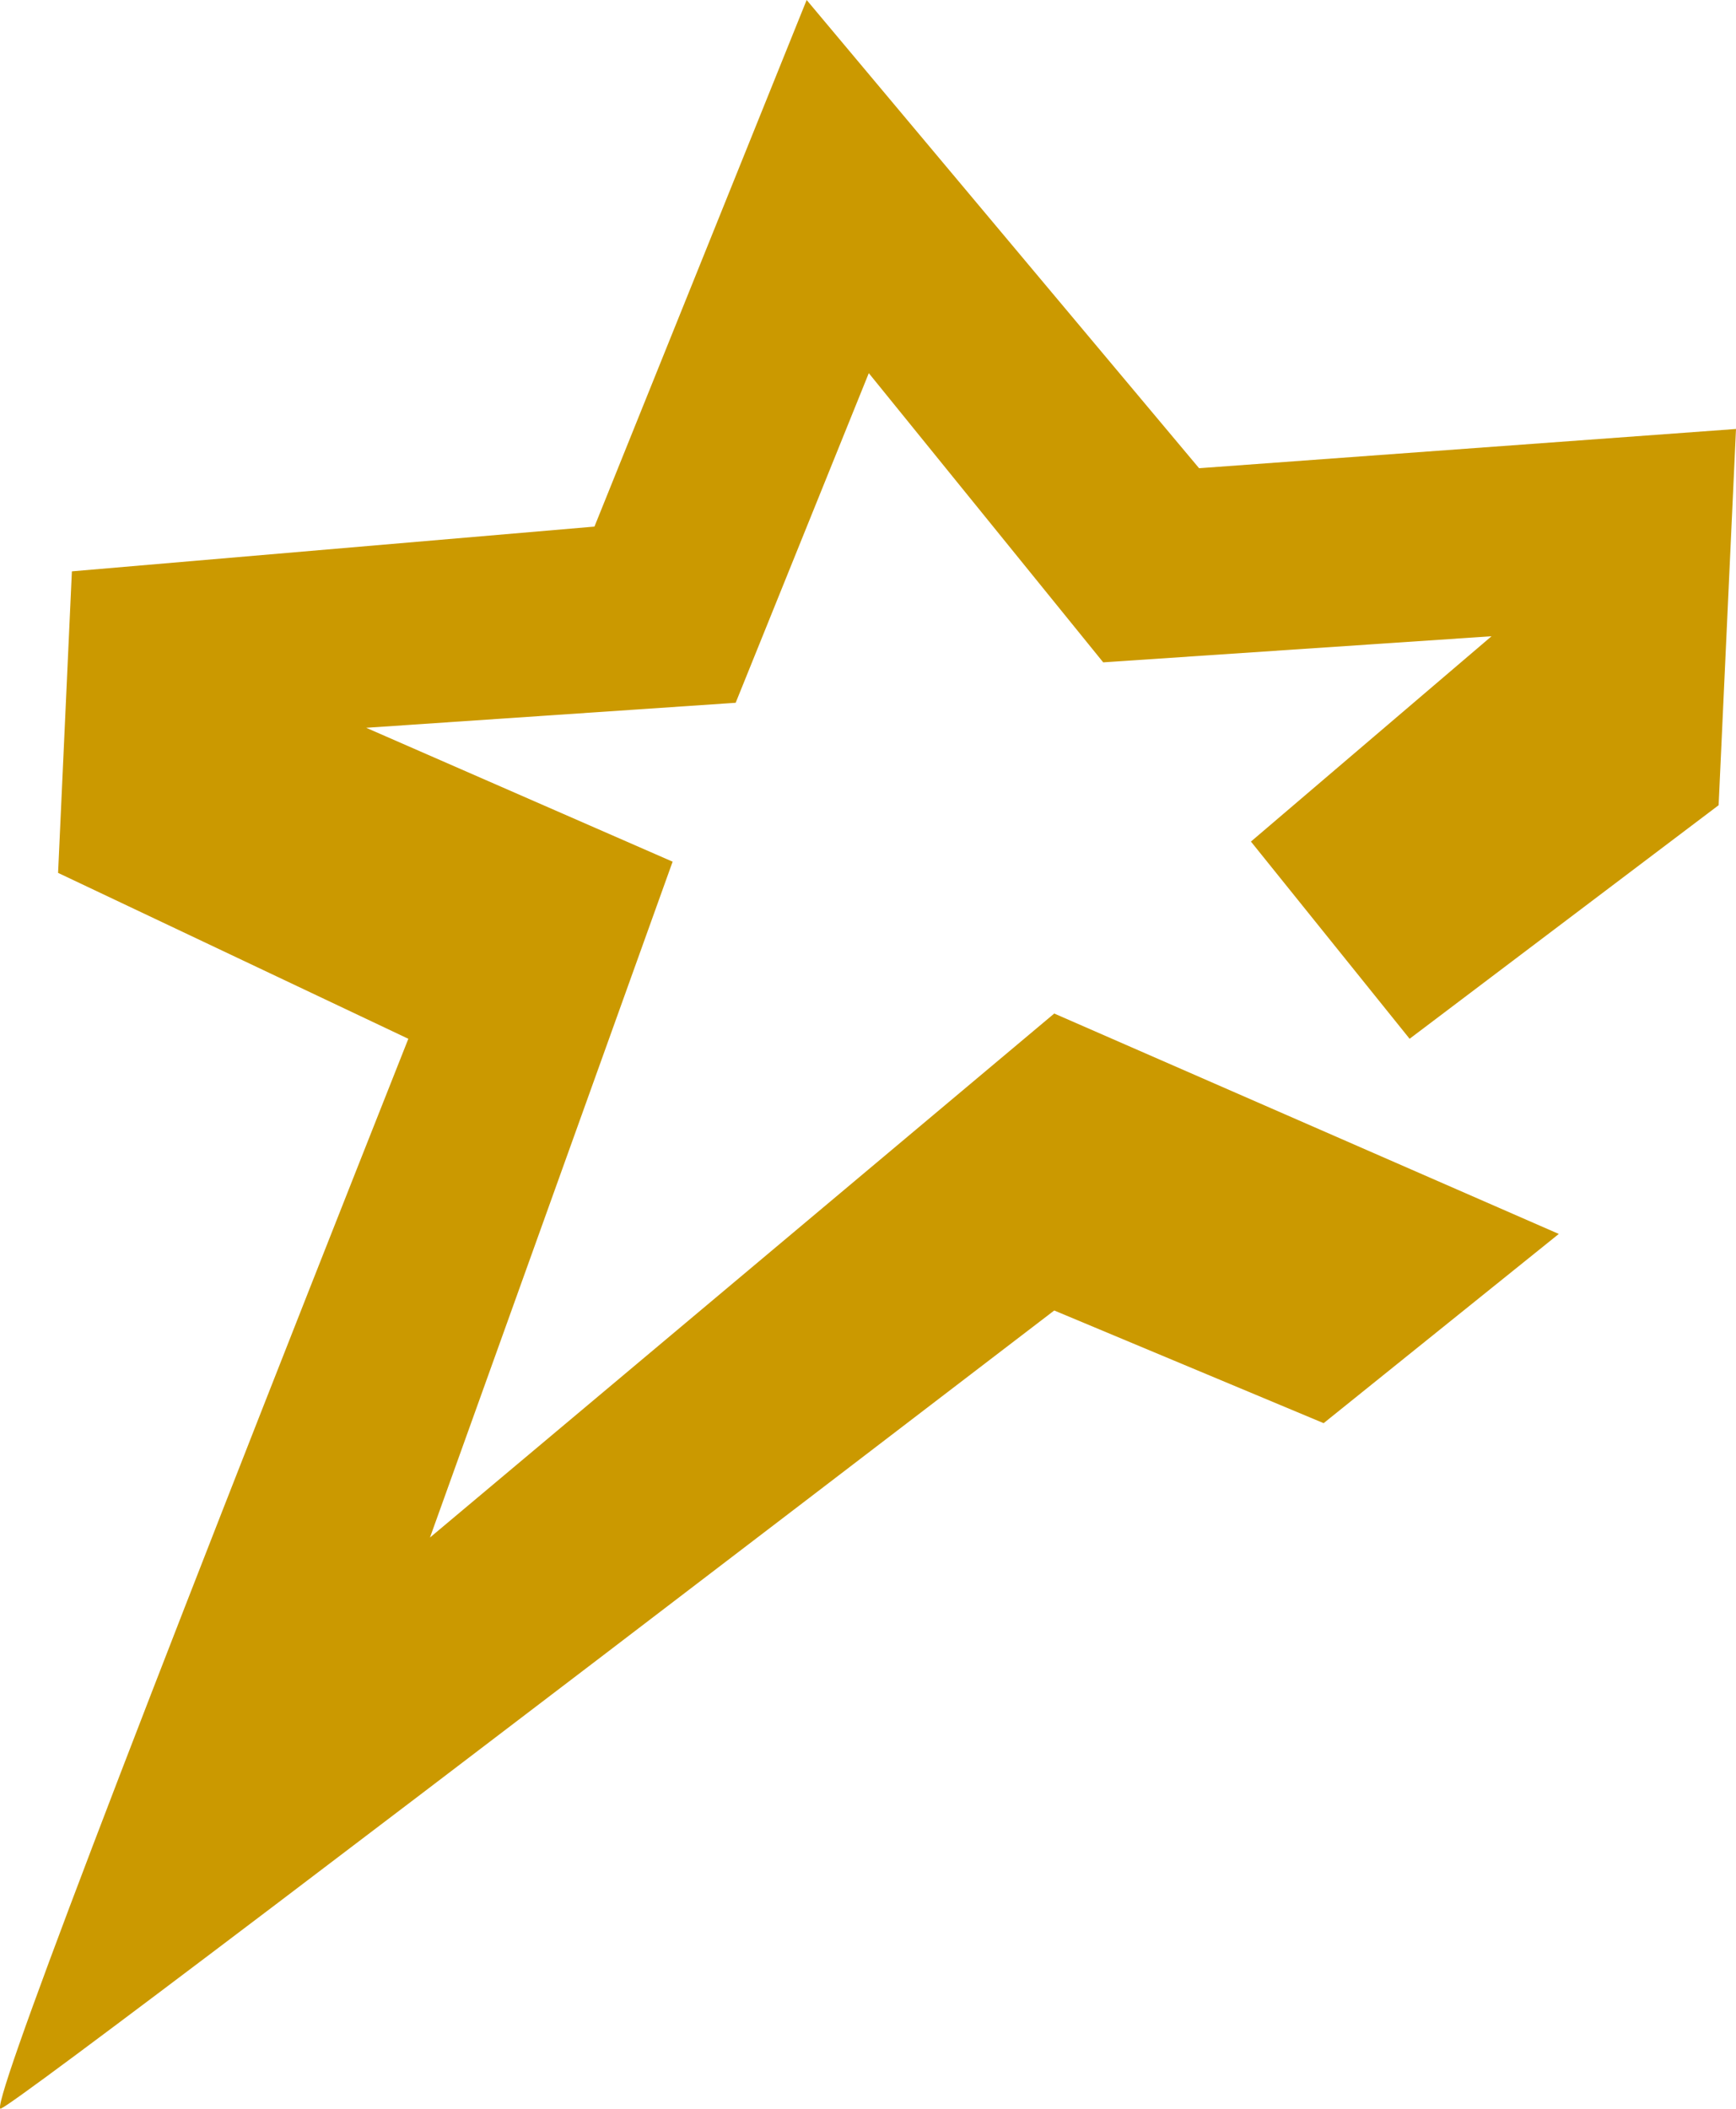 <svg width="83.51" height="101.399" xmlns="http://www.w3.org/2000/svg"><g id="Mockups" stroke="none" stroke-width="1" fill="none" fill-rule="evenodd"><g id="nagb-homepage-redesign" transform="translate(-479.49 -248)" fill="#CB9900"><g id="nagb-star" transform="translate(479.49 248)"><path d="M38.804 0L28.596 25.322 3.458 27.474l-.664 14.5 16.849 7.978C5.953 84.498-.581 101.646.04 101.397c.742-.298 17.633-13.091 50.674-38.38l12.959 5.418 11.313-9.099-24.272-10.599-30.03 25.197 11.672-32.499-14.74-6.438 17.773-1.203 6.404-15.851L53.07 31.85l18.68-1.255-11.574 9.873 7.633 9.483L82.674 38.72l.836-18.092-25.828 1.887L38.804 0z" id="Fill-2"/></g></g></g></svg>